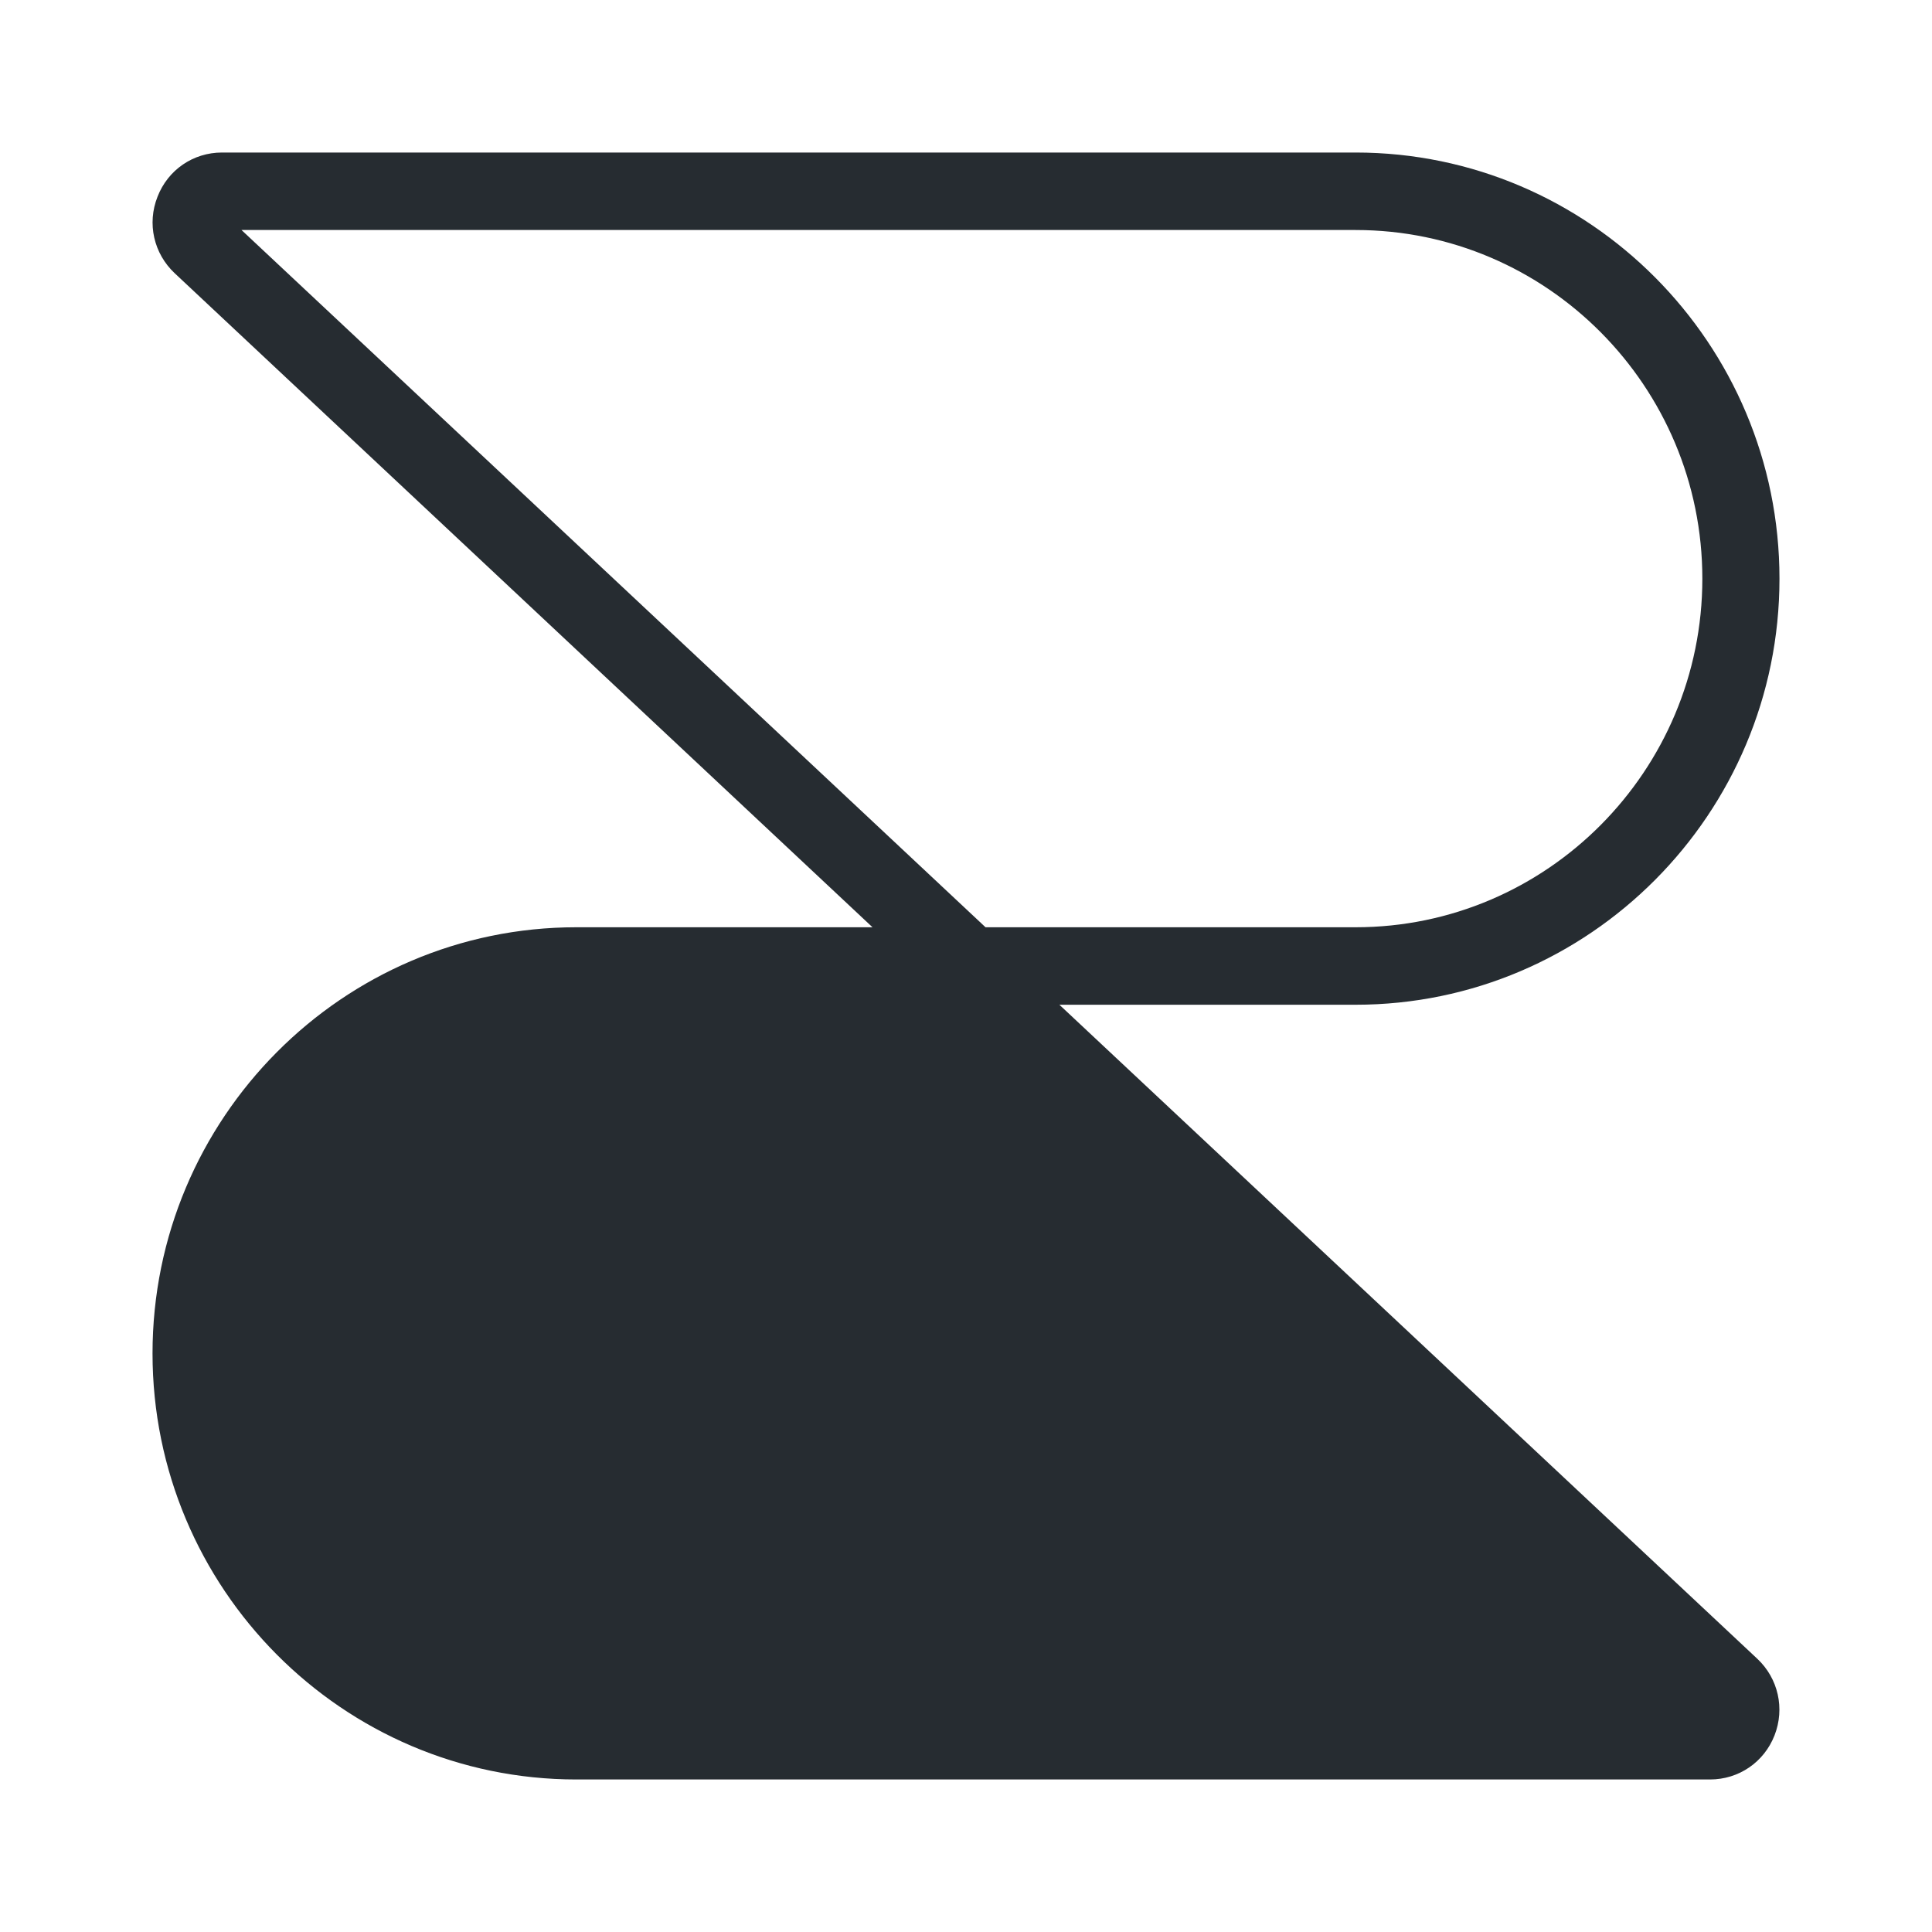 <svg width="38" height="38" viewBox="0 0 38 38" fill="none" xmlns="http://www.w3.org/2000/svg">
    <style>
        #shape { fill: #262C31; }
        @media (prefers-color-scheme: dark) {
            #shape { fill: #FFFFFF; }
        }
    </style>
    <path id="shape" fill-rule="evenodd" clip-rule="evenodd" d="M26.663 4.524C30.424 4.524 33.483 7.6 33.483 11.382C33.483 15.162 30.424 18.238 26.663 18.238H19.384L4.75 4.524H26.663ZM34.564 32.626L20.837 19.762H26.663C31.259 19.762 35 16.003 35 11.382C35 6.759 31.259 3 26.663 3H4.366C3.801 3 3.303 3.34 3.098 3.87C2.889 4.397 3.024 4.987 3.436 5.374L17.161 18.238H11.336C6.738 18.238 3 21.999 3 26.62C3 31.241 6.738 35 11.336 35H33.634C34.199 35 34.697 34.66 34.903 34.132C35.109 33.604 34.976 33.013 34.564 32.626Z" fill="none"/>
</svg>
